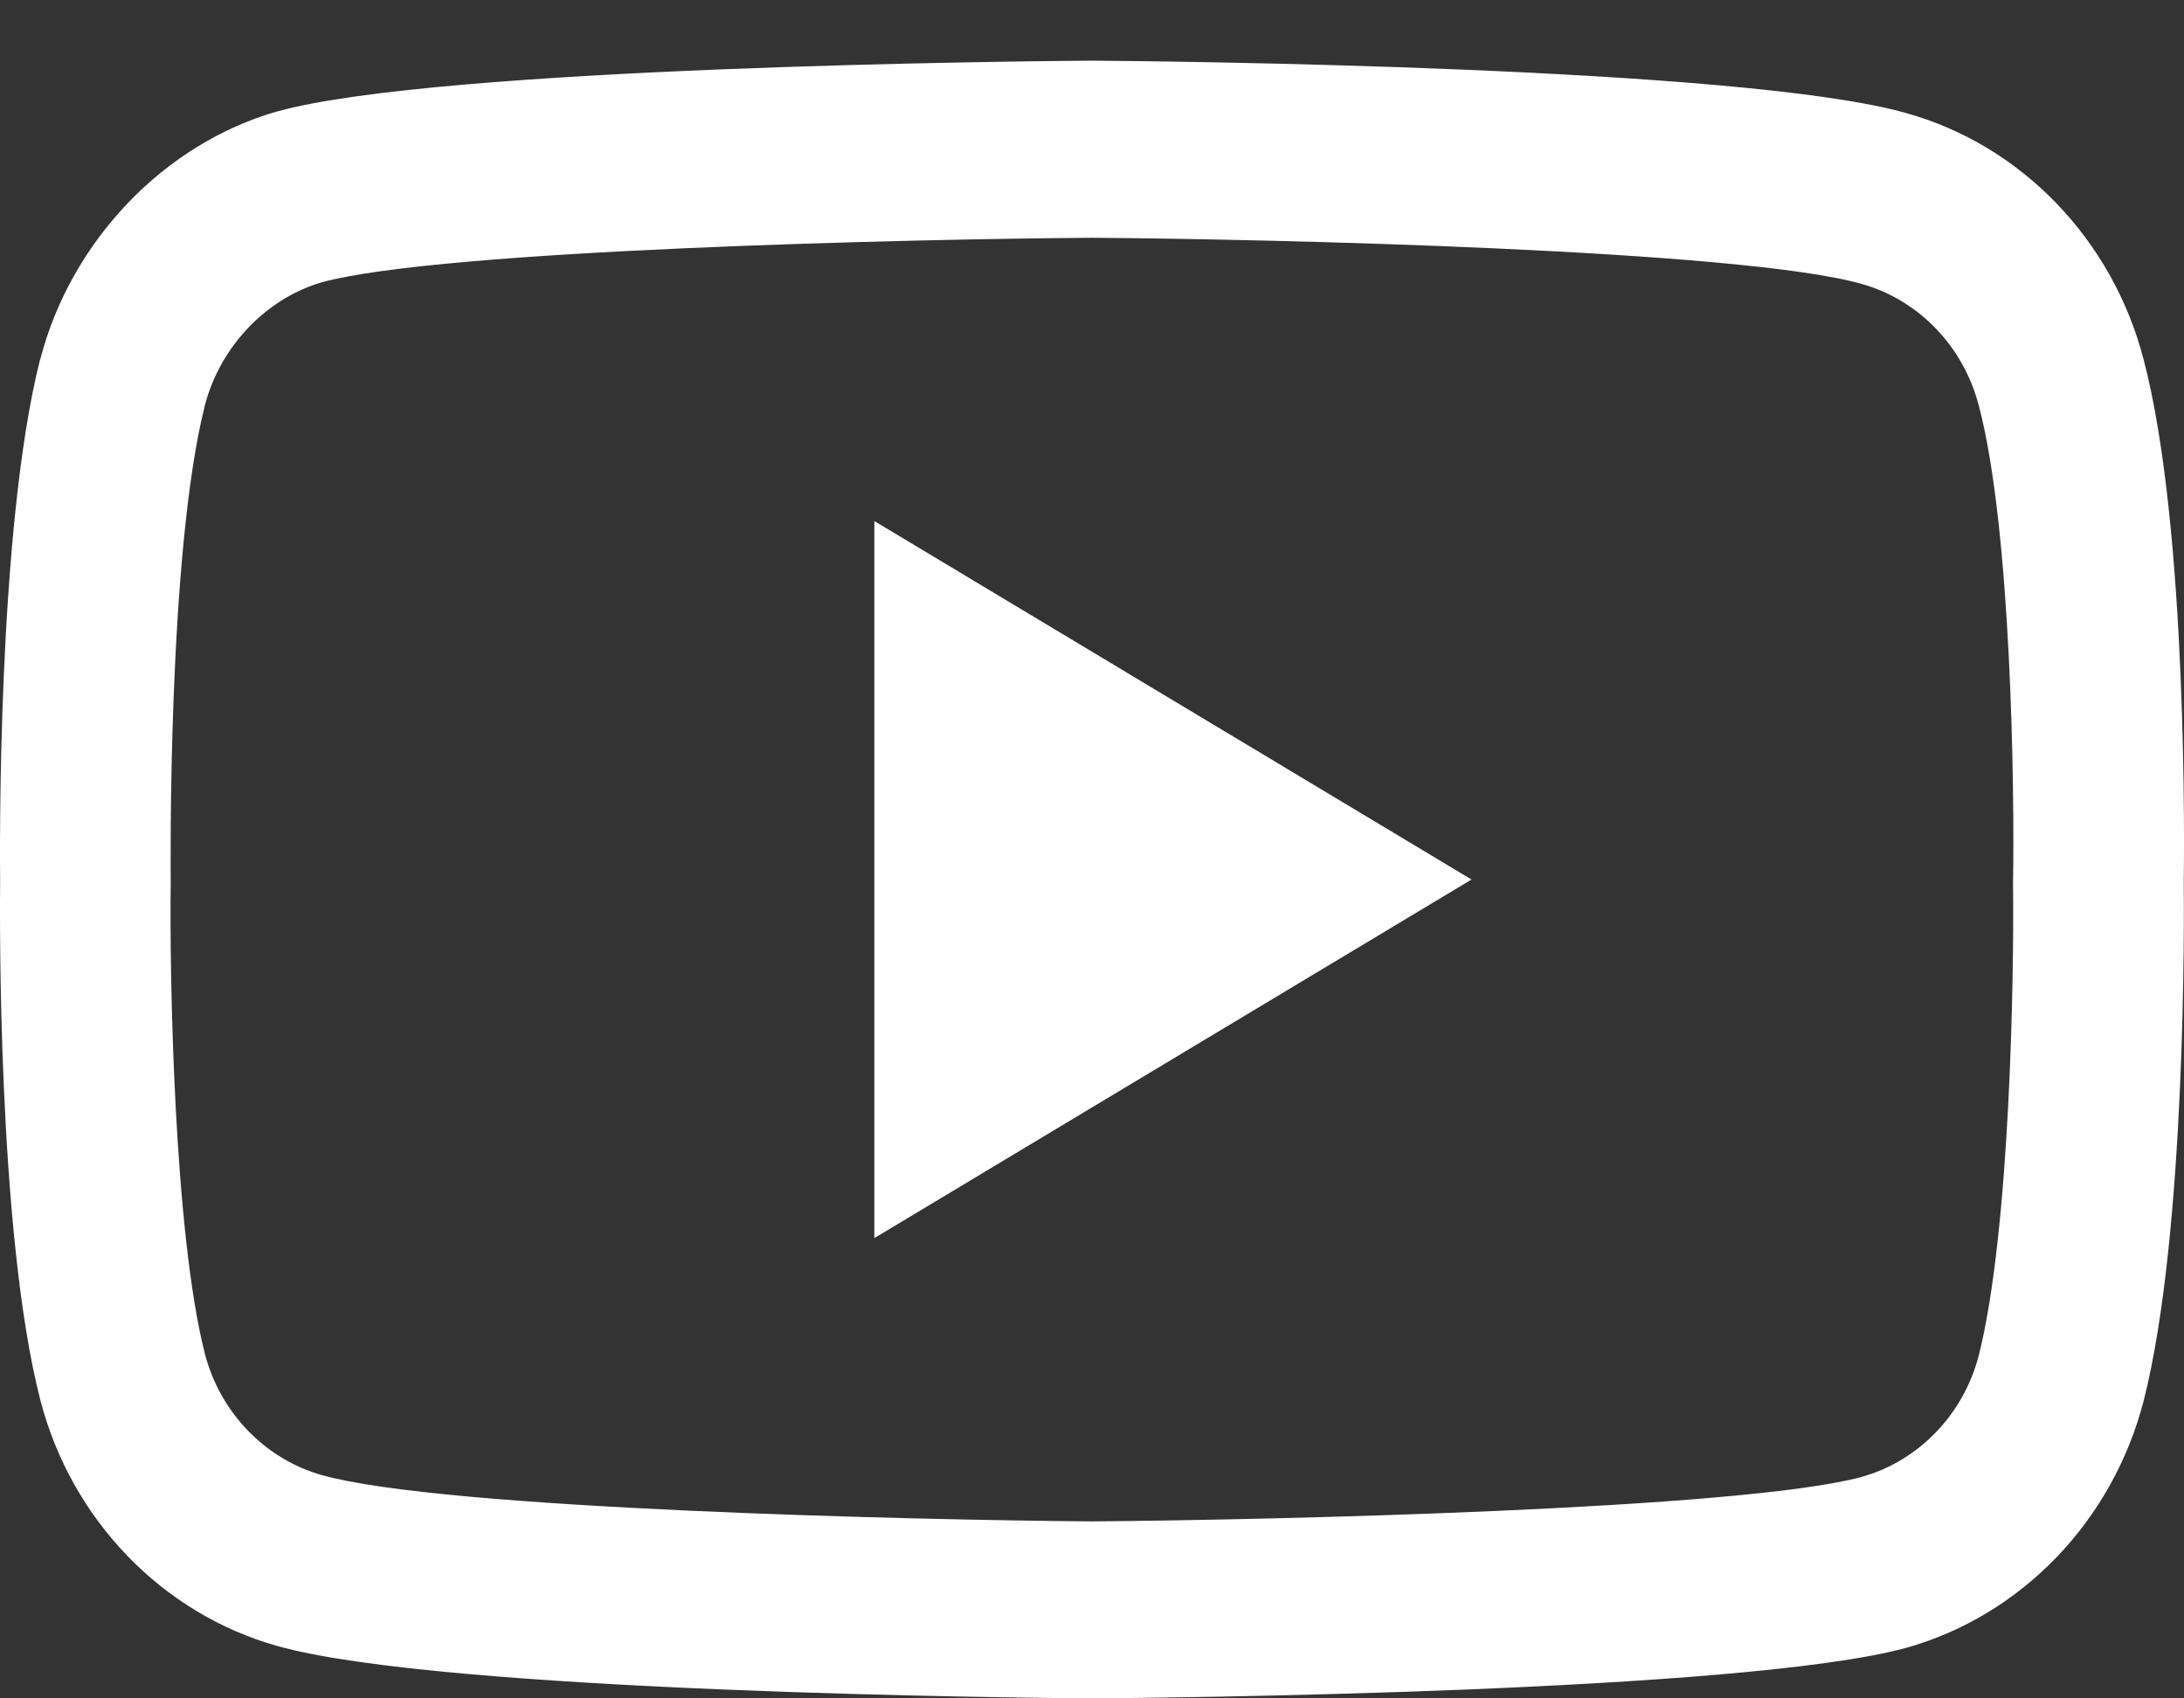 <svg width="18" height="14" viewBox="0 0 18 14" fill="none" xmlns="http://www.w3.org/2000/svg">
<rect x="0" y="0" width="18" height="14" fill="#333333" stroke="none"/>
<path fill-rule="evenodd" clip-rule="evenodd" d="M2.289 13.569C1.338 13.304 0.587 12.526 0.332 11.539C-0.025 10.152 -0.001 7.482 0.001 7.268C-0.001 7.056 -0.025 4.364 0.33 2.965L0.332 2.961C0.585 1.986 1.353 1.184 2.286 0.918L2.294 0.916C3.639 0.549 8.45 0.504 8.994 0.5C9.548 0.504 14.363 0.549 15.71 0.932C16.659 1.196 17.409 1.973 17.666 2.959C18.035 4.358 18.001 7.057 17.998 7.284C18 7.509 18.022 10.155 17.667 11.549C17.41 12.54 16.659 13.318 15.708 13.584C14.359 13.951 9.548 13.996 9.004 14C8.451 13.996 3.649 13.951 2.289 13.569ZM1.689 3.34C1.378 4.568 1.407 7.207 1.407 7.258V7.259V7.278C1.397 8.015 1.431 10.15 1.689 11.161C1.815 11.645 2.186 12.029 2.655 12.16C3.659 12.442 7.569 12.53 8.999 12.541C10.432 12.53 14.349 12.444 15.345 12.174C15.813 12.042 16.182 11.66 16.308 11.175C16.568 10.149 16.6 8.025 16.591 7.292V7.269C16.604 6.523 16.578 4.363 16.309 3.344L16.308 3.341C16.182 2.855 15.812 2.471 15.342 2.34C14.349 2.058 10.431 1.97 8.999 1.96C7.566 1.97 3.654 2.056 2.655 2.326C2.195 2.459 1.815 2.856 1.689 3.34ZM7.206 4.295V10.206L12.128 7.25L7.206 4.295Z" fill="white"/>
</svg>
